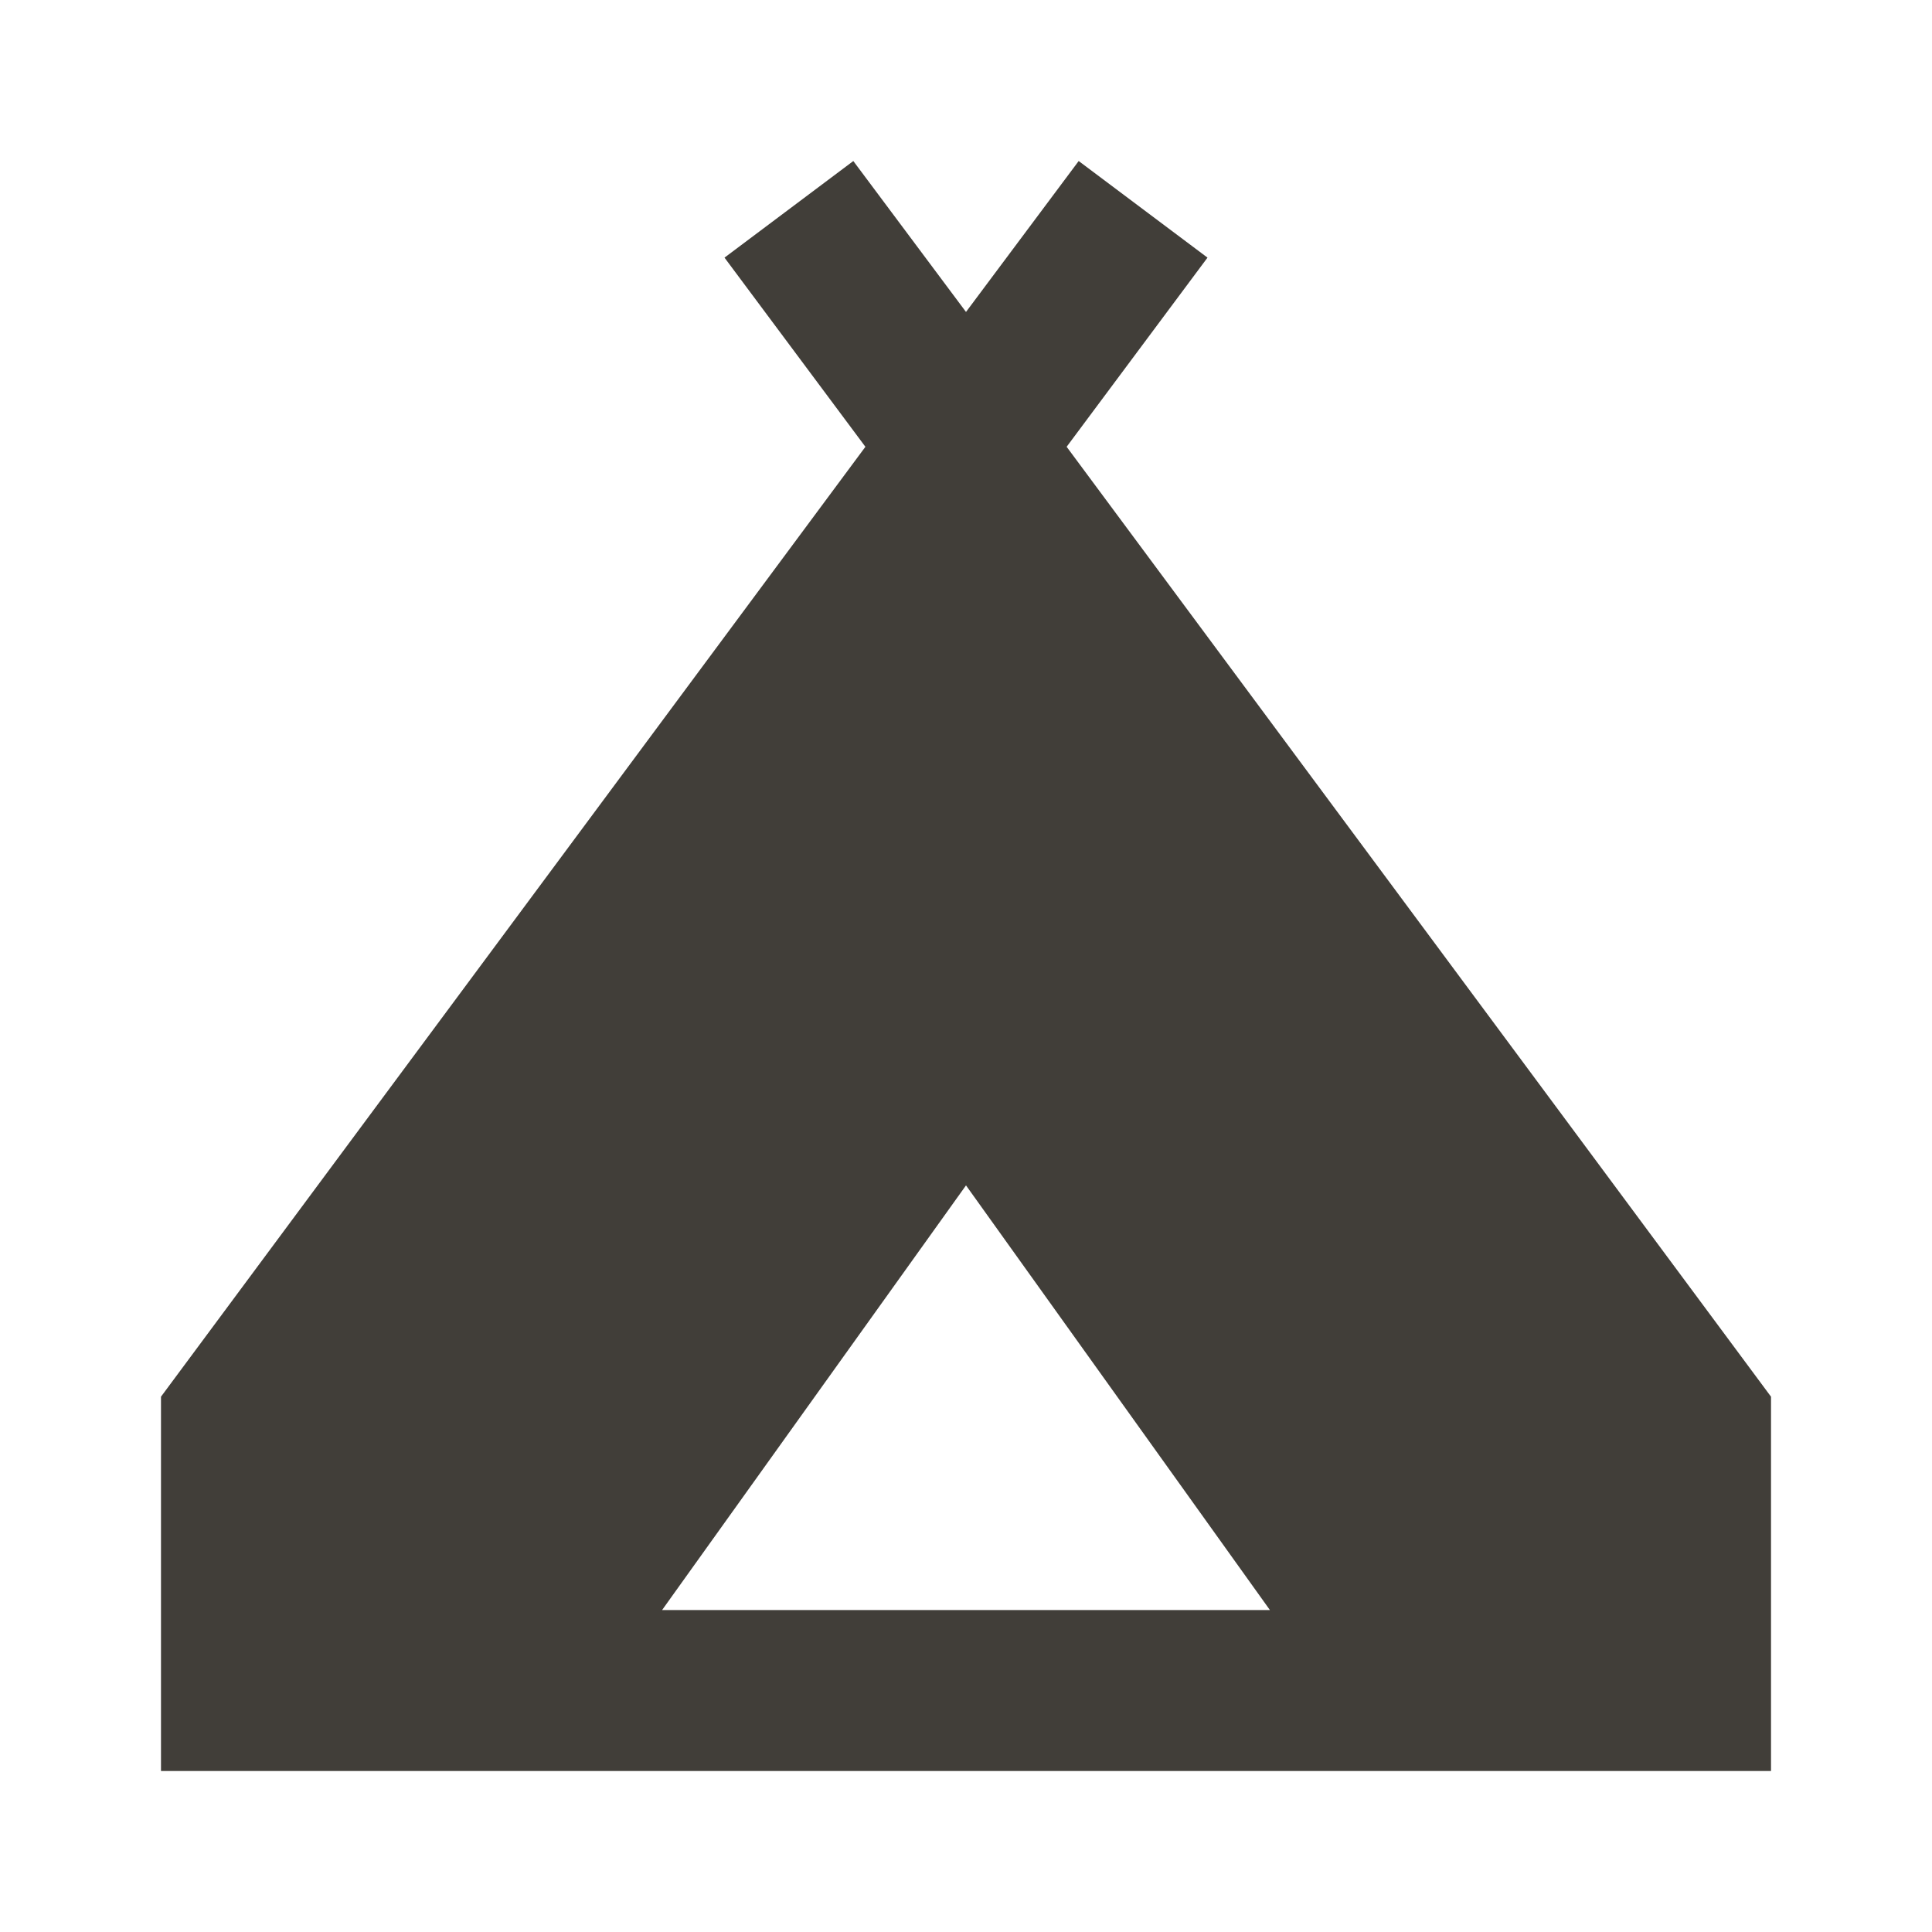 <svg xmlns="http://www.w3.org/2000/svg" width="43" height="43" viewBox="0 0 43 43" fill="none"><path d="M3.583 39.417V31.086L19.261 9.944L16.125 5.734L18.992 3.584L21.5 6.943L24.008 3.584L26.875 5.734L23.74 9.944L39.417 31.086V39.417H3.583ZM14.736 35.834H28.264L21.5 26.383L14.736 35.834Z" fill="#413E39"></path></svg>